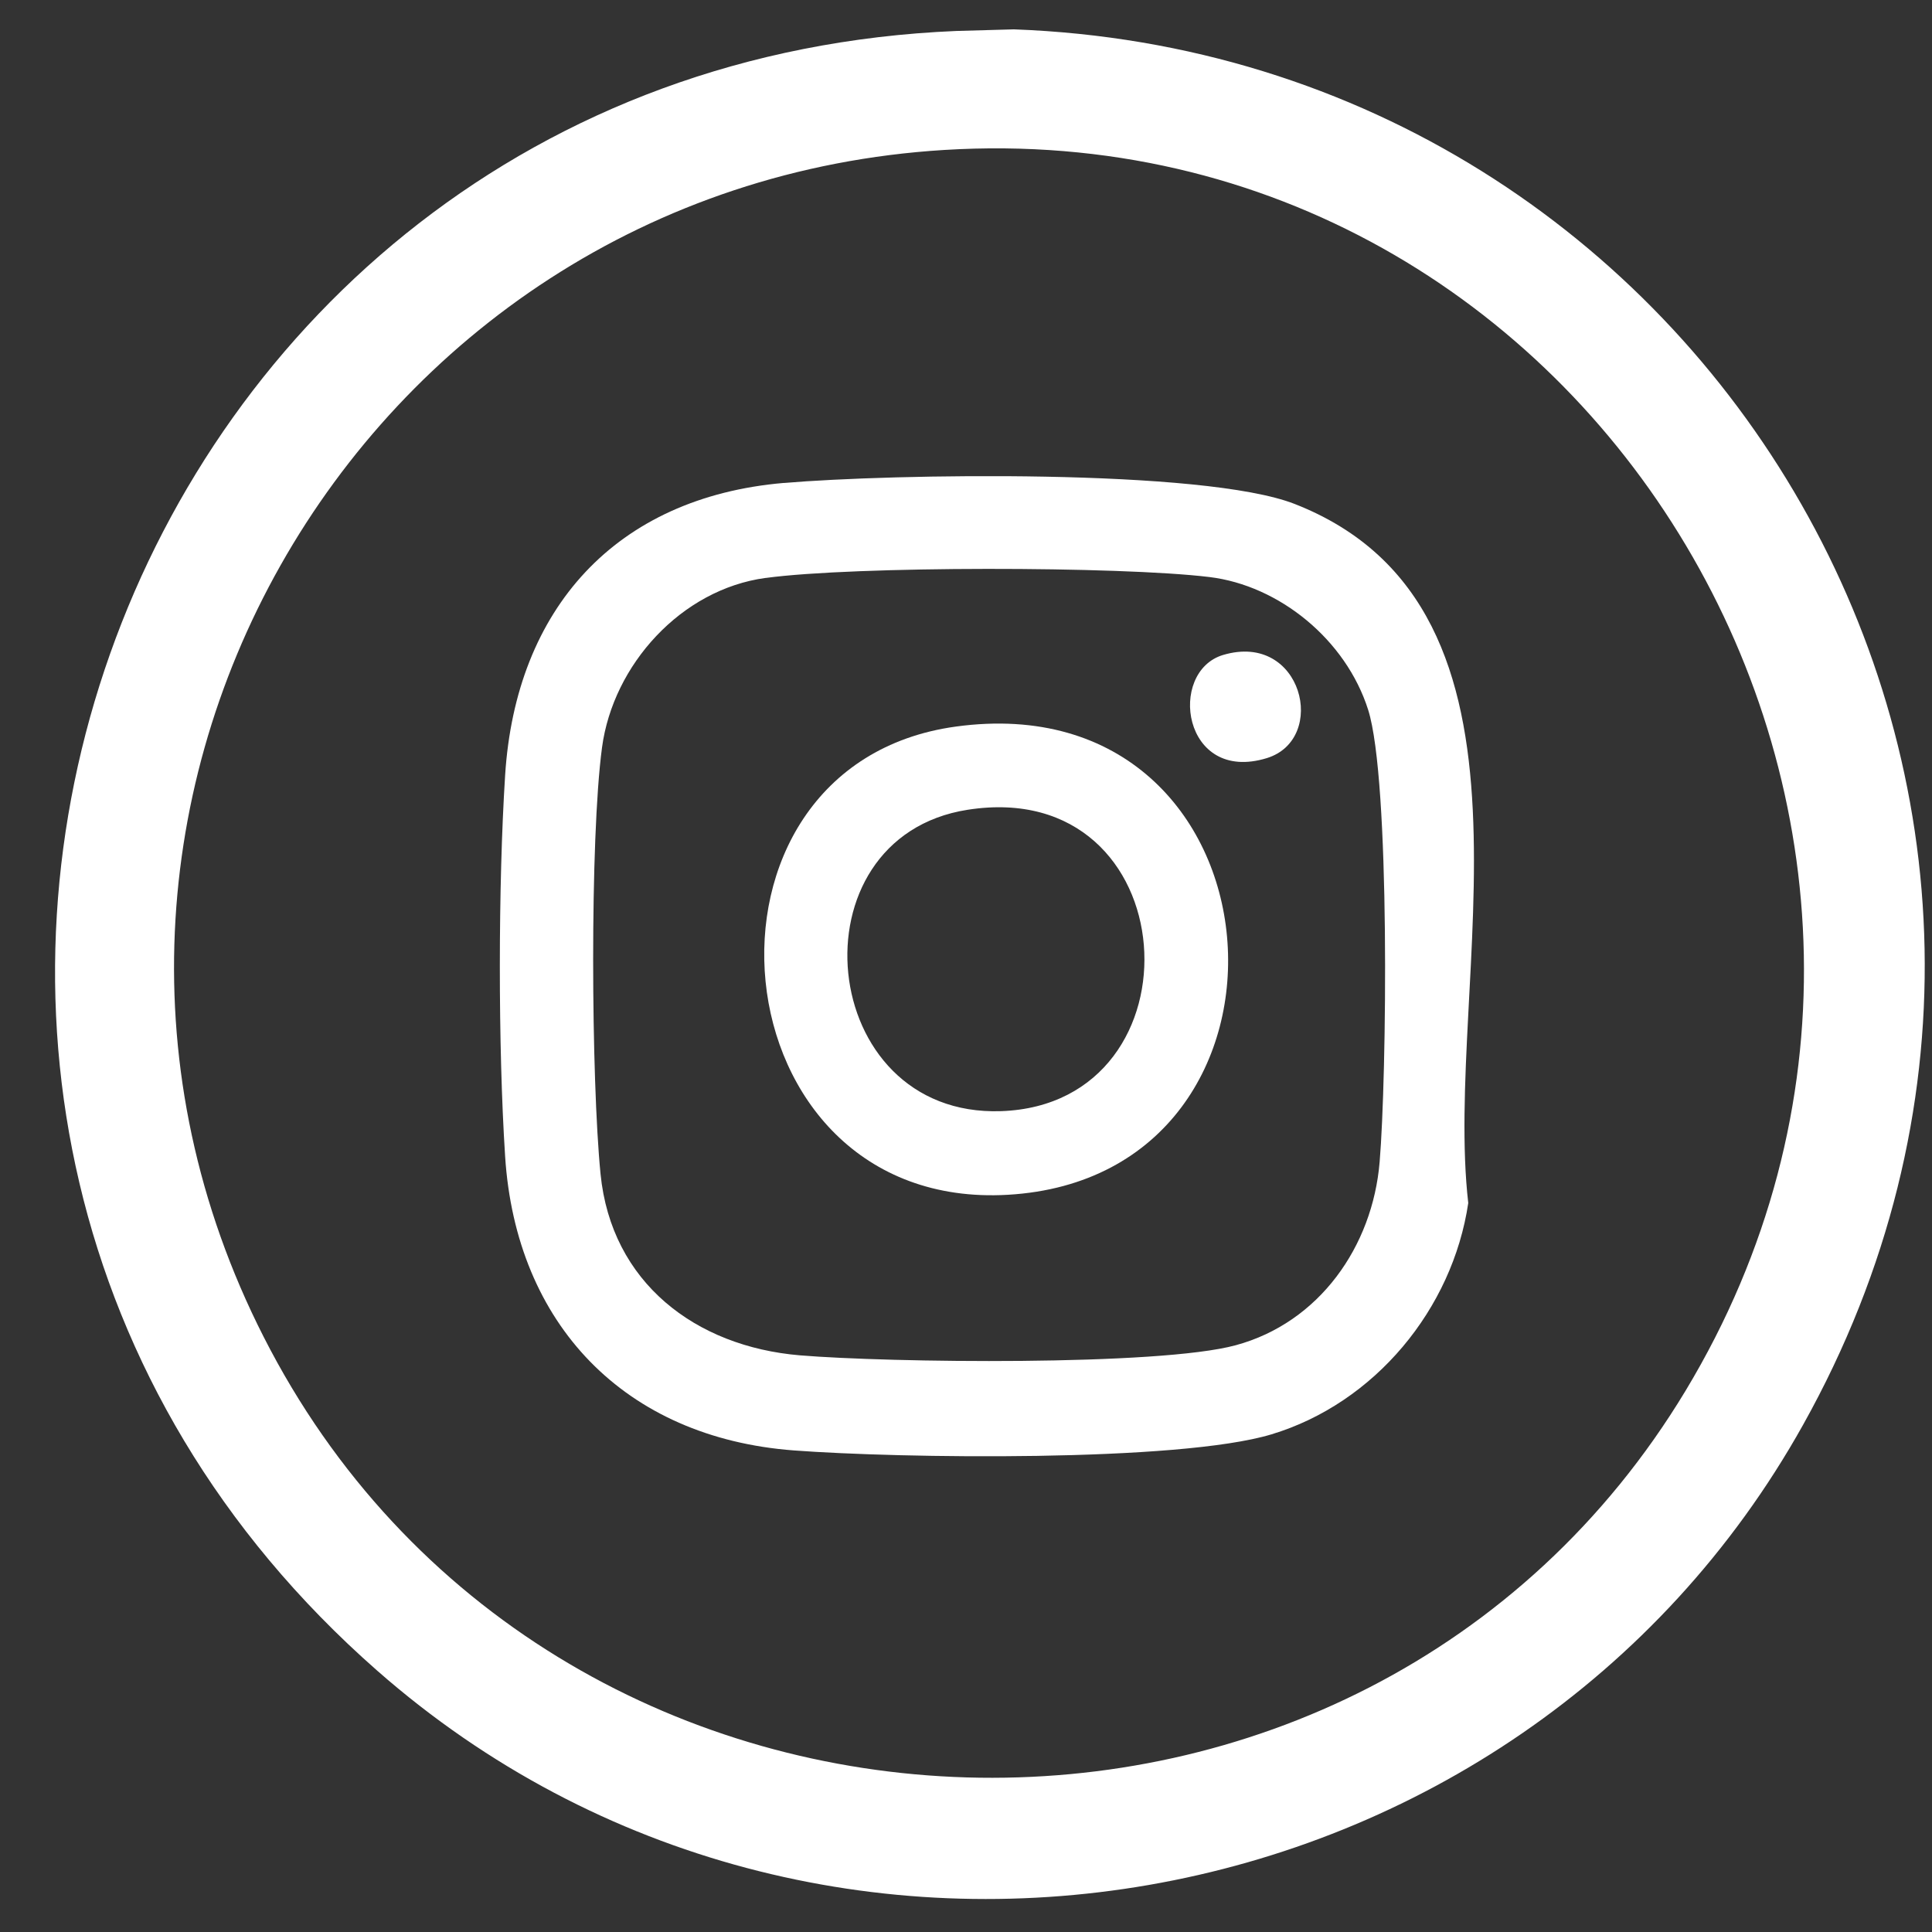 <svg width="31" height="31" viewBox="0 0 31 31" fill="none" xmlns="http://www.w3.org/2000/svg">
<rect x="0" y="0" width="31" height="31" fill="#333333" stroke="none"/>
<path d="M15.343 0.497L16.268 0.471C27.509 0.884 34.495 12.905 28.932 22.861C24.354 31.058 13.149 33.038 6.054 26.808C-4.192 17.811 1.77 1.063 15.343 0.497ZM15.152 2.406C5.659 2.989 -0.152 13.182 4.336 21.654C9.025 30.505 21.874 30.892 27.047 22.313C32.463 13.329 25.606 1.763 15.152 2.406Z" fill="white"/>
<path d="M12.575 7.75C14.297 7.602 19.312 7.515 20.773 8.086C25.089 9.775 23.151 15.752 23.559 19.303C23.307 21.003 22.061 22.514 20.401 23.015C18.907 23.465 14.426 23.4 12.739 23.273C10.025 23.069 8.279 21.25 8.105 18.555C7.991 16.794 7.993 14.202 8.105 12.44C8.275 9.766 9.881 7.981 12.576 7.749L12.575 7.75ZM12.285 9.273C10.931 9.456 9.838 10.666 9.66 11.992C9.462 13.466 9.486 17.323 9.636 18.837C9.809 20.58 11.16 21.606 12.834 21.747C14.249 21.865 18.593 21.921 19.828 21.585C21.168 21.222 22.024 20 22.137 18.645C22.251 17.289 22.309 12.516 21.953 11.39C21.596 10.264 20.526 9.395 19.407 9.259C17.965 9.084 13.712 9.08 12.284 9.274L12.285 9.273Z" fill="white"/>
<path d="M15.339 11.658C20.714 10.924 21.285 18.876 16.171 19.171C11.443 19.444 10.811 12.277 15.339 11.658ZM15.528 12.993C12.674 13.437 13.091 17.933 16.064 17.829C19.356 17.713 19.056 12.443 15.528 12.993Z" fill="white"/>
<path d="M19.626 10.509C20.898 10.131 21.313 11.859 20.328 12.164C18.973 12.581 18.727 10.777 19.626 10.509Z" fill="white"/>
</svg>
